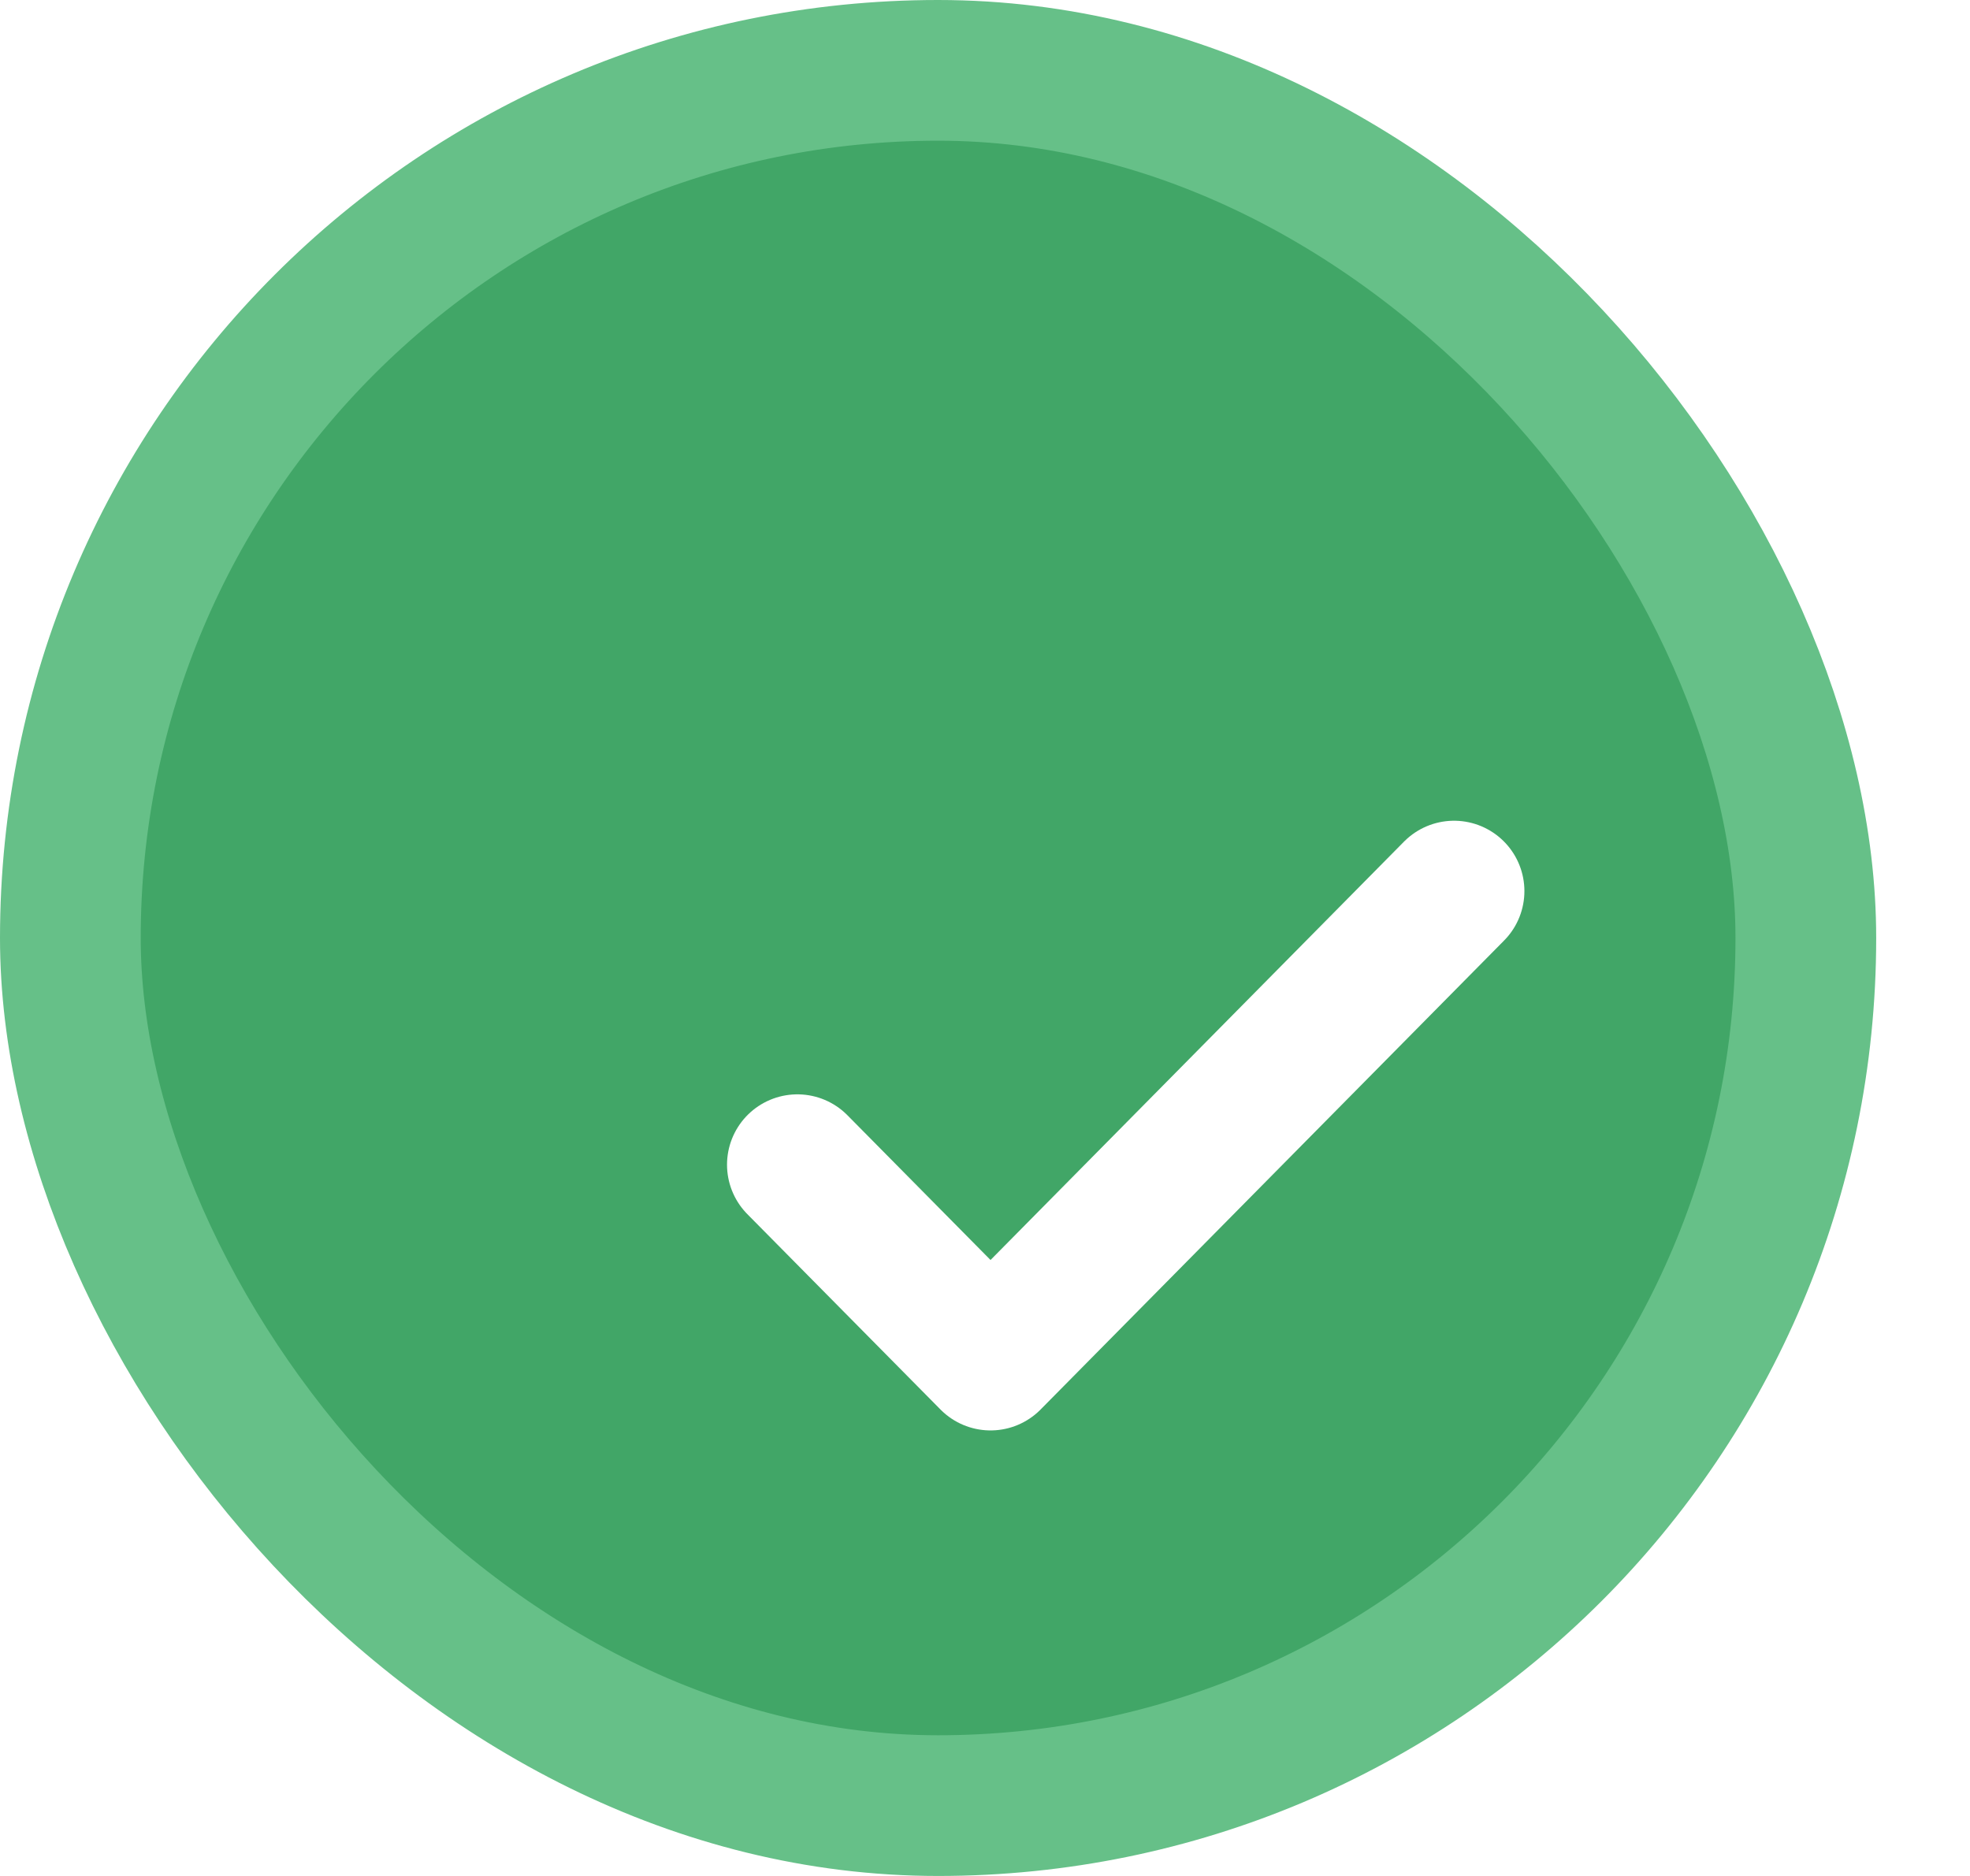 <svg width="21" height="20" viewBox="0 0 21 20" fill="none" xmlns="http://www.w3.org/2000/svg">
<rect x="0.75" y="0.75" width="18.5" height="18.5" rx="9.25" fill="#41A667"/>
<rect x="0.75" y="0.75" width="18.5" height="18.5" rx="9.25" stroke="#66C088" stroke-width="1.5"/>
<g filter="url(#filter0_d_3570_4600)">
<path d="M6.5 10.417L8.559 12.5L13.5 7.5" stroke="white" stroke-width="1.5" stroke-linecap="round" stroke-linejoin="round"/>
</g>
<defs>
<filter id="filter0_d_3570_4600" x="3.75" y="4.75" width="16.5" height="14.5" filterUnits="userSpaceOnUse" color-interpolation-filters="sRGB">
<feFlood flood-opacity="0" result="BackgroundImageFix"/>
<feColorMatrix in="SourceAlpha" type="matrix" values="0 0 0 0 0 0 0 0 0 0 0 0 0 0 0 0 0 0 127 0" result="hardAlpha"/>
<feOffset dx="2" dy="2"/>
<feGaussianBlur stdDeviation="2"/>
<feComposite in2="hardAlpha" operator="out"/>
<feColorMatrix type="matrix" values="0 0 0 0 0 0 0 0 0 0 0 0 0 0 0 0 0 0 0.2 0"/>
<feBlend mode="normal" in2="BackgroundImageFix" result="effect1_dropShadow_3570_4600"/>
<feBlend mode="normal" in="SourceGraphic" in2="effect1_dropShadow_3570_4600" result="shape"/>
</filter>
</defs>
</svg>
